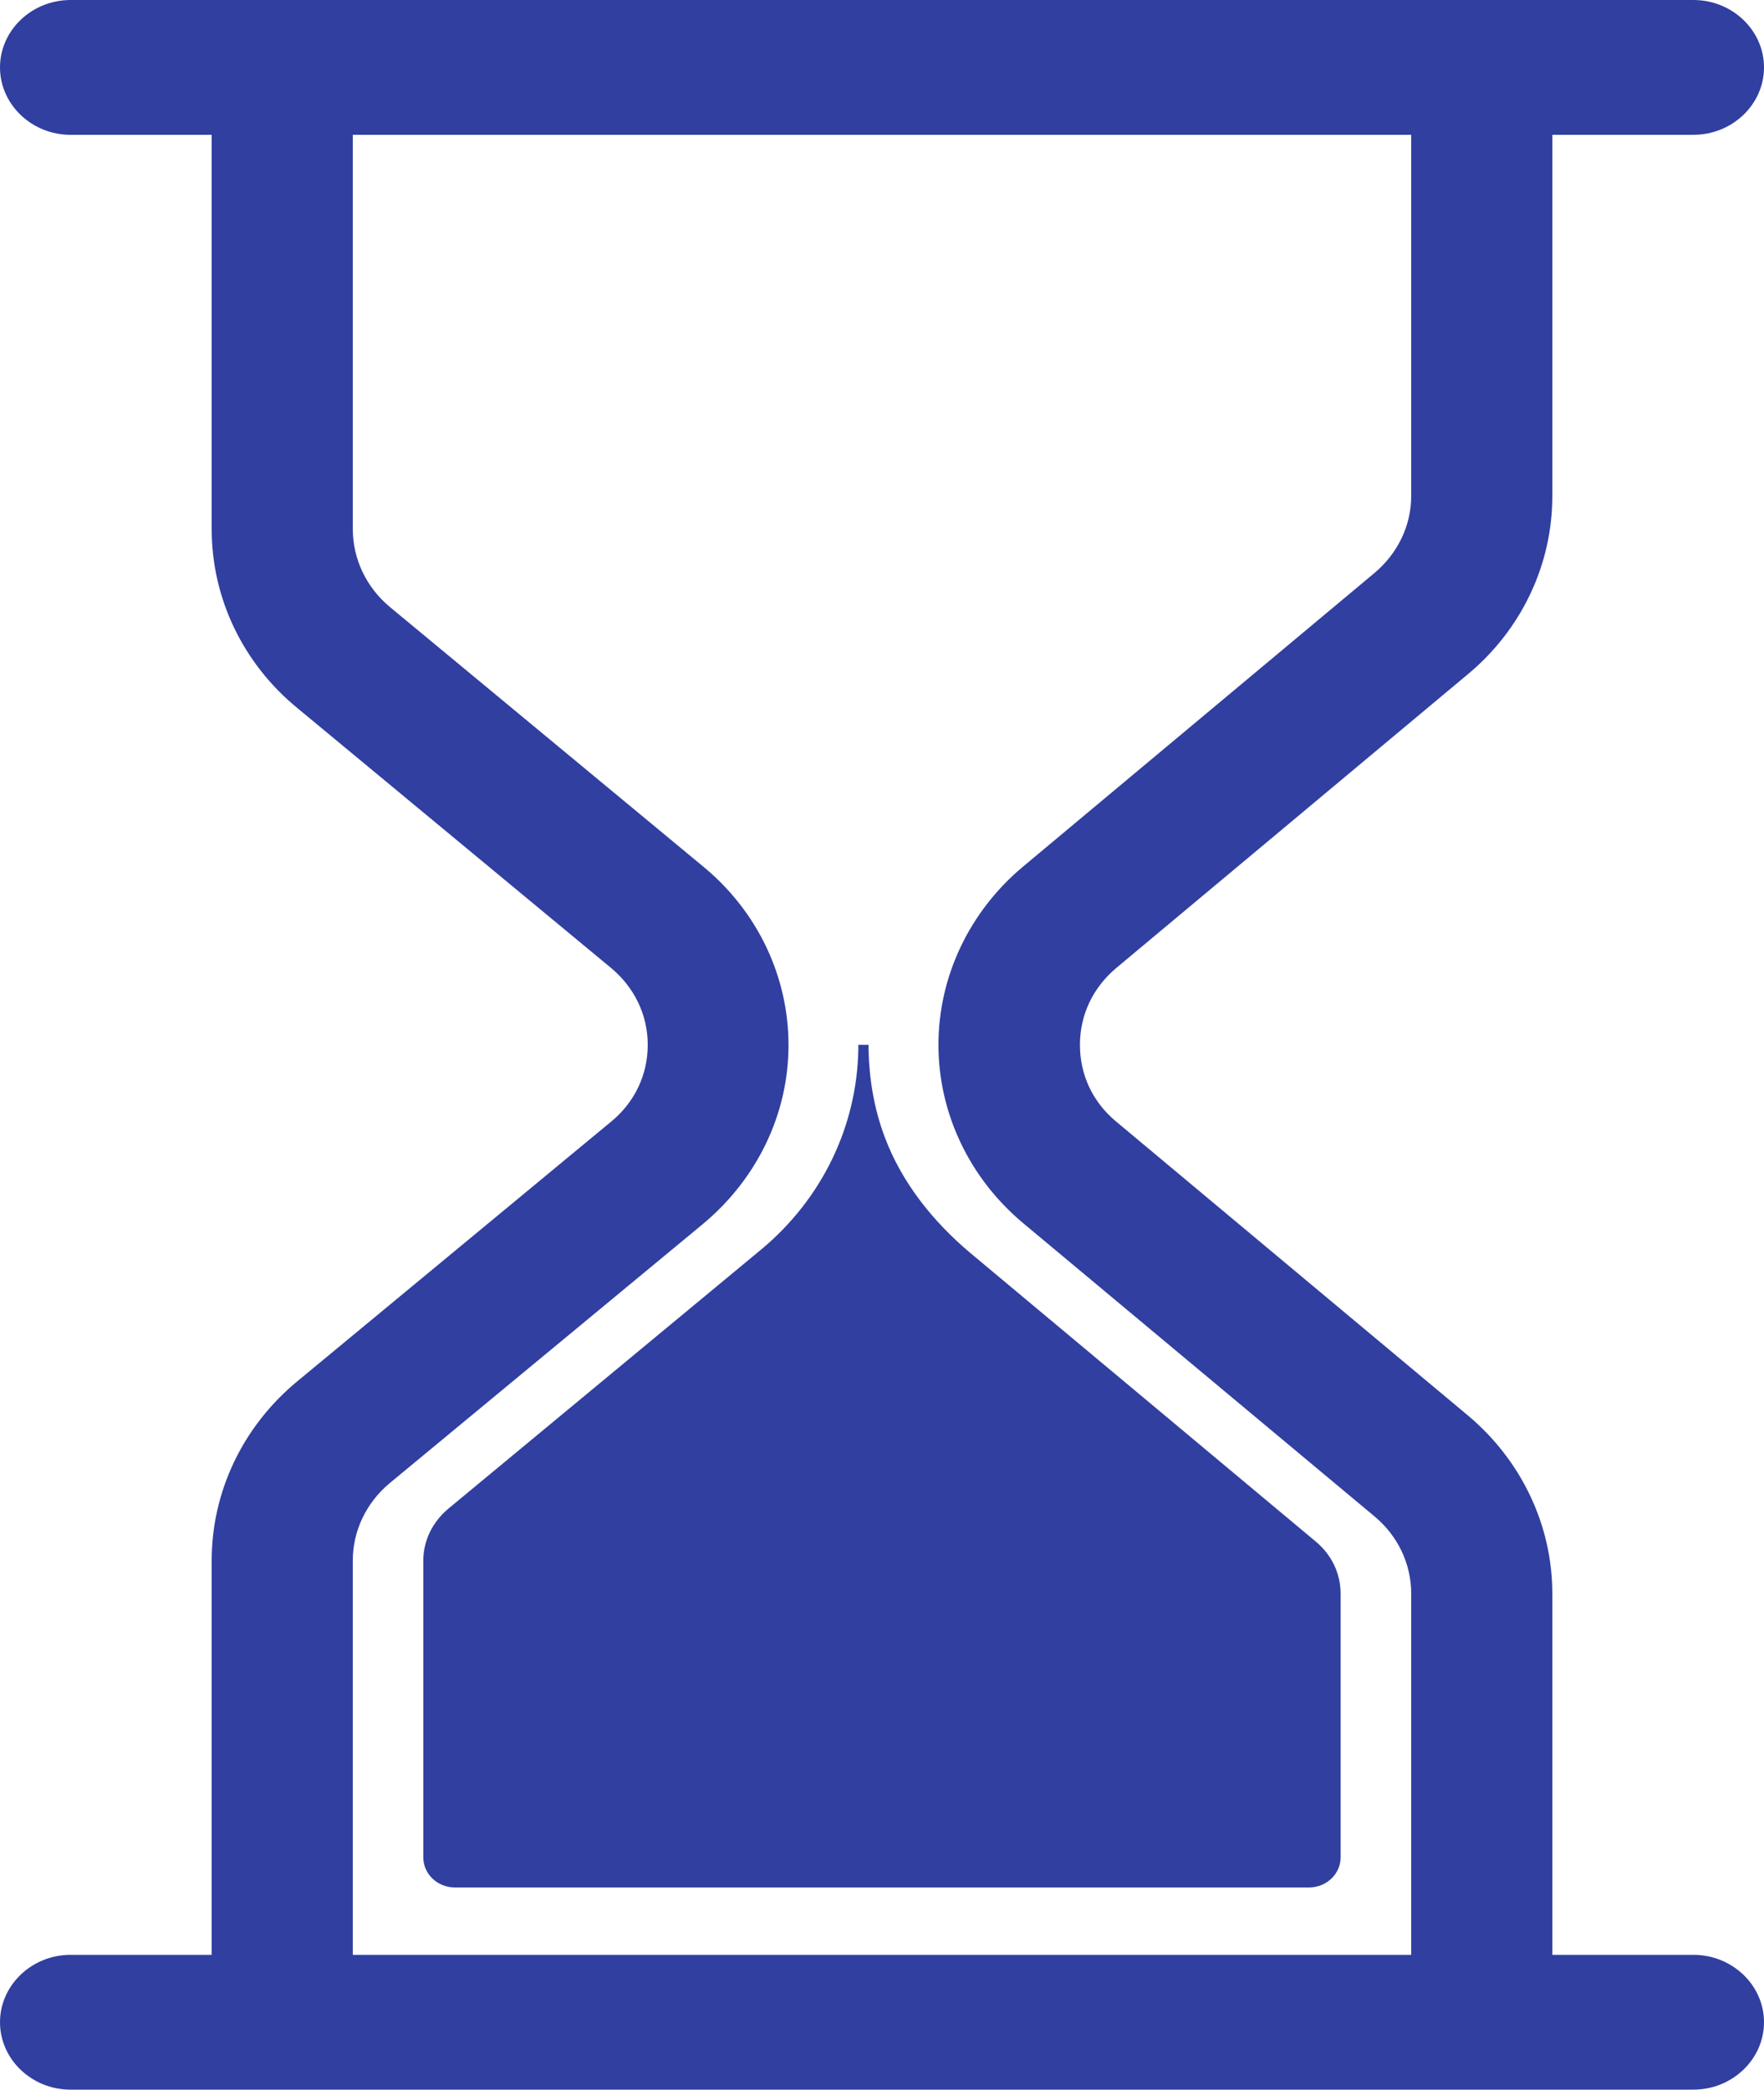 <?xml version="1.0" encoding="UTF-8"?> <svg xmlns="http://www.w3.org/2000/svg" width="76" height="90" viewBox="0 0 76 90" fill="none"><path d="M72.96 89.999C74.632 89.999 76 88.693 76 87.096C76 85.499 74.632 84.193 72.96 84.193H66.88V68.632C66.88 65.685 65.542 62.883 63.232 60.953L48.093 48.309C47.075 47.467 46.528 46.291 46.528 44.999C46.528 43.708 47.09 42.532 48.093 41.69L63.232 29.046C65.558 27.116 66.88 24.314 66.88 21.367V5.806H72.96C74.632 5.806 76 4.5 76 2.903C76 1.306 74.632 0 72.96 0H66.88H9.12H3.04C1.368 0 0 1.306 0 2.903C0 4.5 1.368 5.807 3.04 5.807H9.12V22.791C9.12 25.752 10.458 28.568 12.814 30.498L26.311 41.676C27.33 42.518 27.907 43.708 27.907 45C27.907 46.292 27.345 47.482 26.311 48.324L12.814 59.487C10.458 61.432 9.12 64.248 9.12 67.21V84.193H3.04C1.368 84.193 0 85.5 0 87.097C0 88.694 1.368 90 3.04 90H9.12H66.88H72.96V89.999ZM60.8 84.193H15.2V67.209C15.2 65.932 15.778 64.727 16.781 63.885L30.278 52.722C32.619 50.777 33.972 47.976 33.972 45.014C33.972 42.053 32.634 39.237 30.278 37.306L16.781 26.129C15.778 25.287 15.2 24.068 15.2 22.79V5.806H60.8V21.367C60.8 22.63 60.222 23.835 59.219 24.677L44.08 37.321C41.769 39.251 40.432 42.053 40.432 45C40.432 47.947 41.77 50.748 44.08 52.679L59.234 65.322C60.237 66.164 60.8 67.369 60.8 68.632L60.8 84.193Z" fill="#313FA0"></path><path d="M41.813 53.971C40.187 52.606 38.849 50.923 38.12 48.977C37.649 47.729 37.451 46.466 37.42 45.218C37.42 45.145 37.42 45 37.42 45H36.98V45.203C36.919 48.513 35.414 51.634 32.8 53.811L19.302 64.989C18.634 65.555 18.238 66.353 18.238 67.21V79.998C18.238 80.71 18.846 81.29 19.591 81.29H56.406C57.15 81.29 57.758 80.71 57.758 79.998V68.632C57.758 67.776 57.378 66.977 56.709 66.411L41.813 53.971Z" fill="#313FA0"></path></svg> 